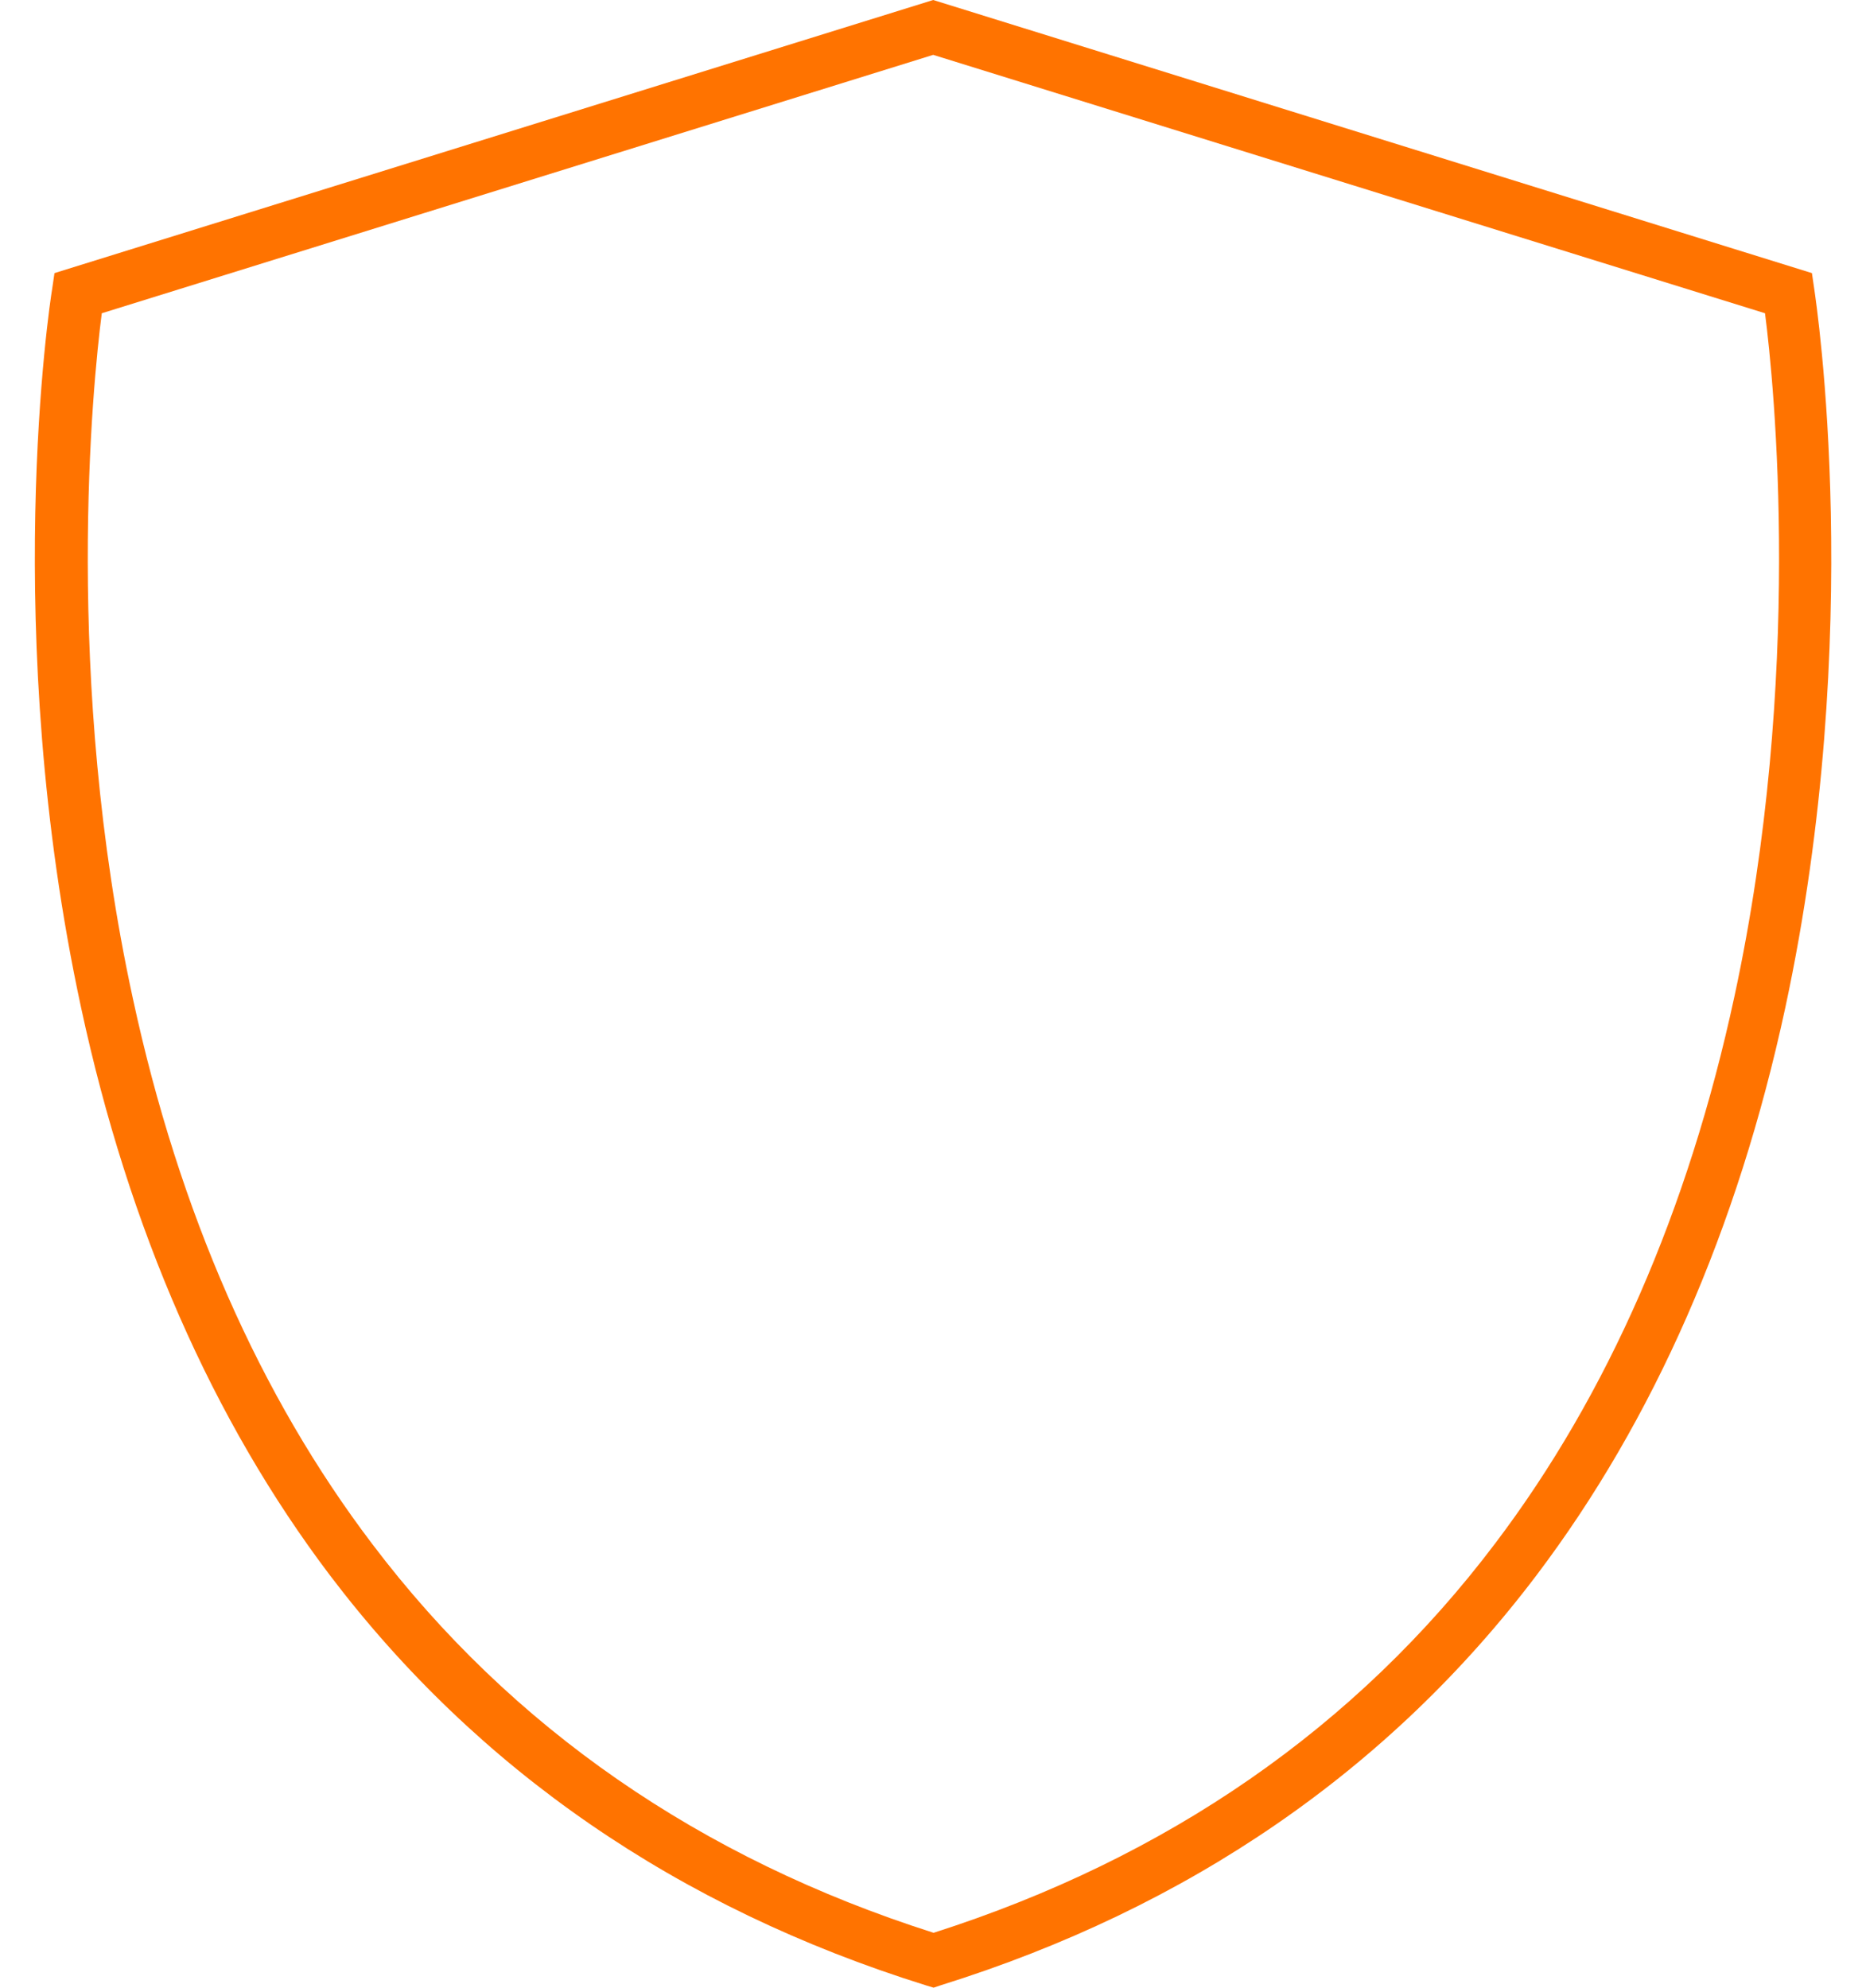 <?xml version="1.0" encoding="UTF-8" standalone="no"?><svg xmlns="http://www.w3.org/2000/svg" xmlns:xlink="http://www.w3.org/1999/xlink" fill="#000000" height="500" preserveAspectRatio="xMidYMid meet" version="1" viewBox="14.1 -0.6 469.3 500.0" width="469.3" zoomAndPan="magnify"><g><g id="change1_1"><path d="M248.9,499.4l-2-0.6c-62.4-19.5-112.7-54.2-149.8-103.1c-29.5-39-50.6-87.1-62.6-142.8 c-20.4-94.5-7.9-177.2-7.3-180.7l0.6-4.1l221-68.7l221,68.7l0.6,4.1c0.5,3.5,13,86.2-7.3,180.7c-12,55.7-33.1,103.8-62.6,142.8 c-37,48.9-87.4,83.6-149.8,103.1L248.9,499.4z M39.7,78.2C37.4,96,30,169.8,47.5,250.5c11.6,53.8,31.9,100,60.3,137.4 c34.9,46.1,82.4,79,141.1,97.7c58.8-18.8,106.3-51.7,141.2-97.9c28.4-37.5,48.6-83.8,60.2-137.6c17.4-80.6,10-154.2,7.7-171.9 l-209.2-65L39.7,78.2z" fill="#ff7300"/></g></g></svg>